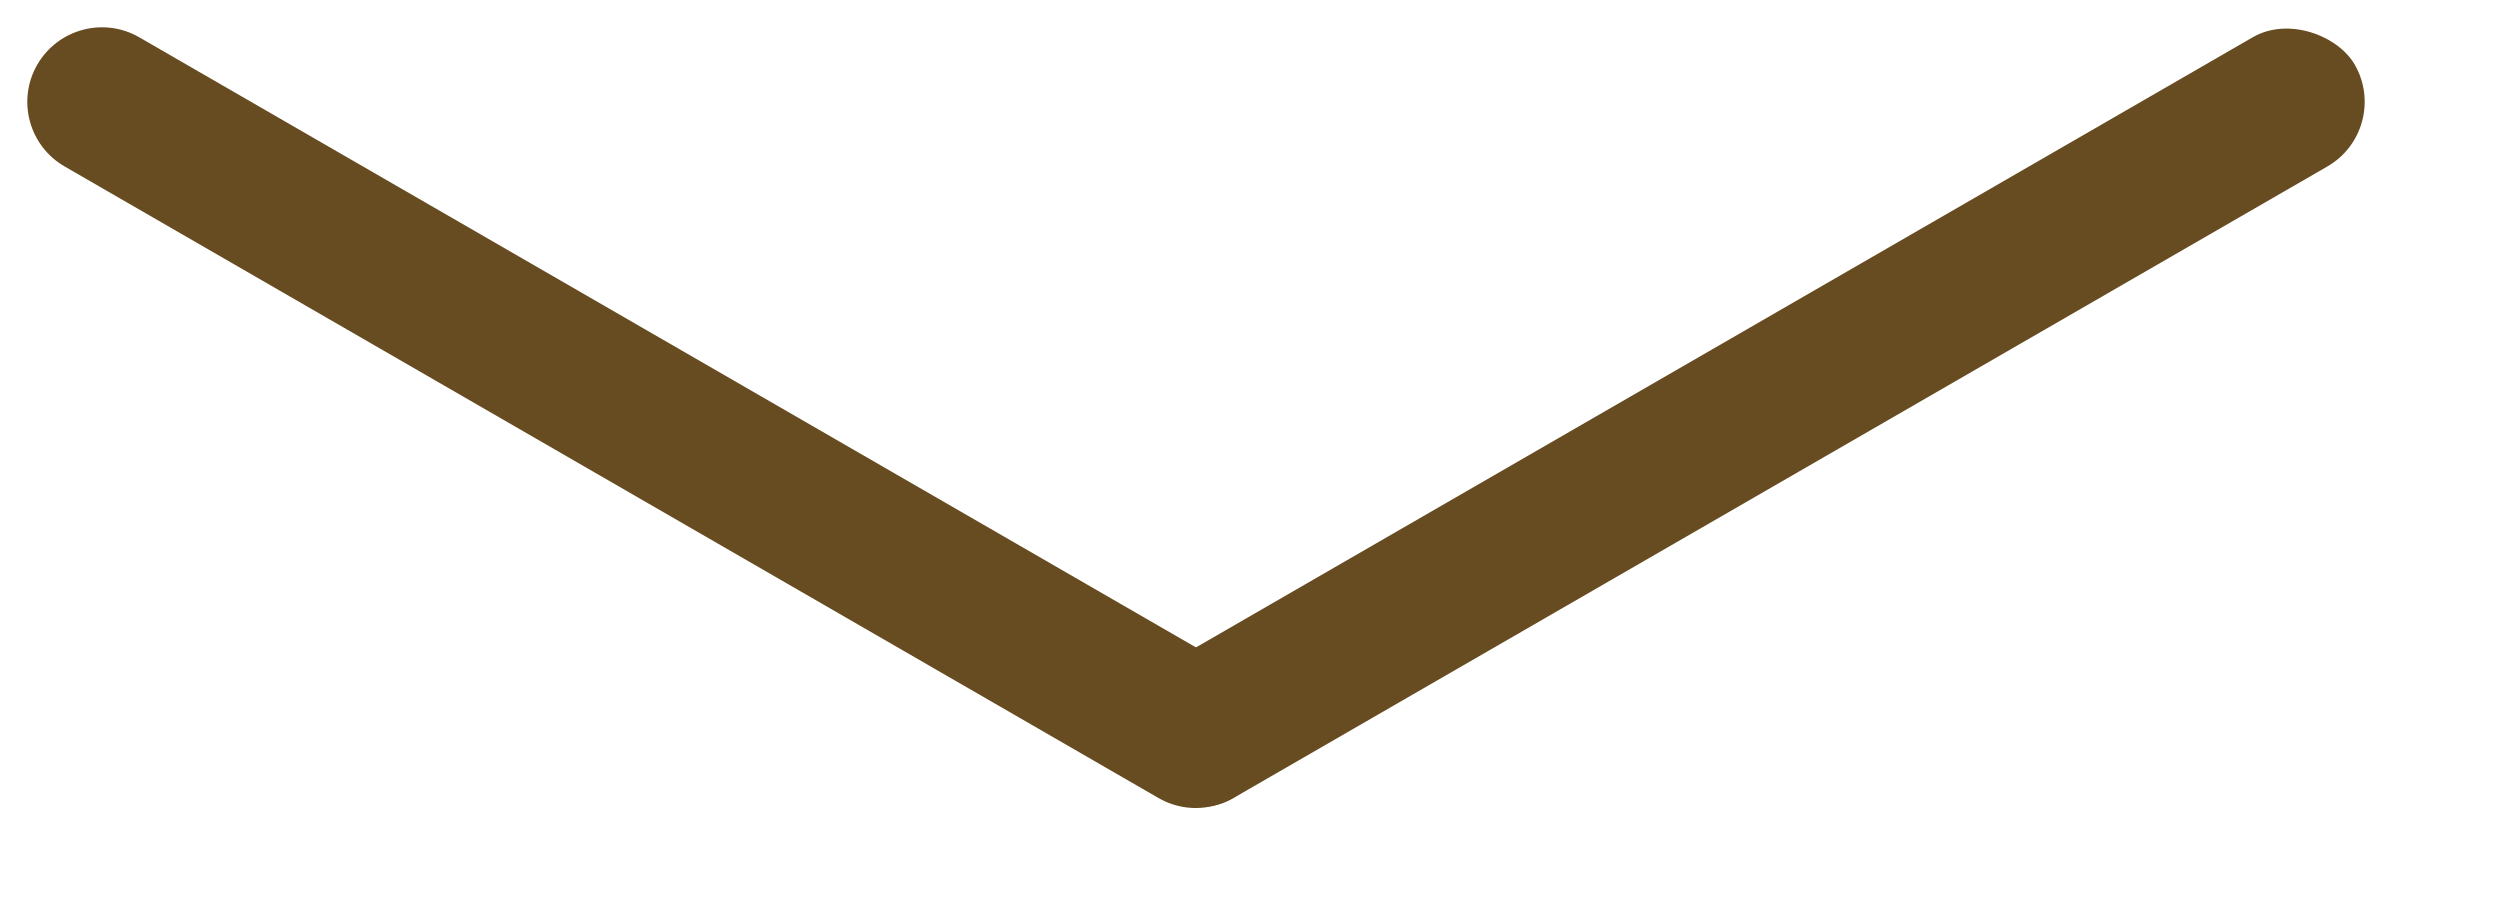 <?xml version="1.0" encoding="UTF-8"?> <svg xmlns="http://www.w3.org/2000/svg" width="22" height="8" viewBox="0 0 22 8" fill="none"> <rect x="9.624" y="6.217" width="12.435" height="1.313" rx="0.657" transform="rotate(-30 9.624 6.217)" fill="#674B21"></rect> <path d="M0.328 0.569C0.51 0.255 0.911 0.147 1.225 0.328L10.85 5.885C11.164 6.067 11.272 6.468 11.091 6.782V6.782C10.909 7.096 10.508 7.204 10.194 7.022L0.569 1.465C0.255 1.284 0.147 0.883 0.328 0.569V0.569Z" fill="#674B21"></path> </svg> 